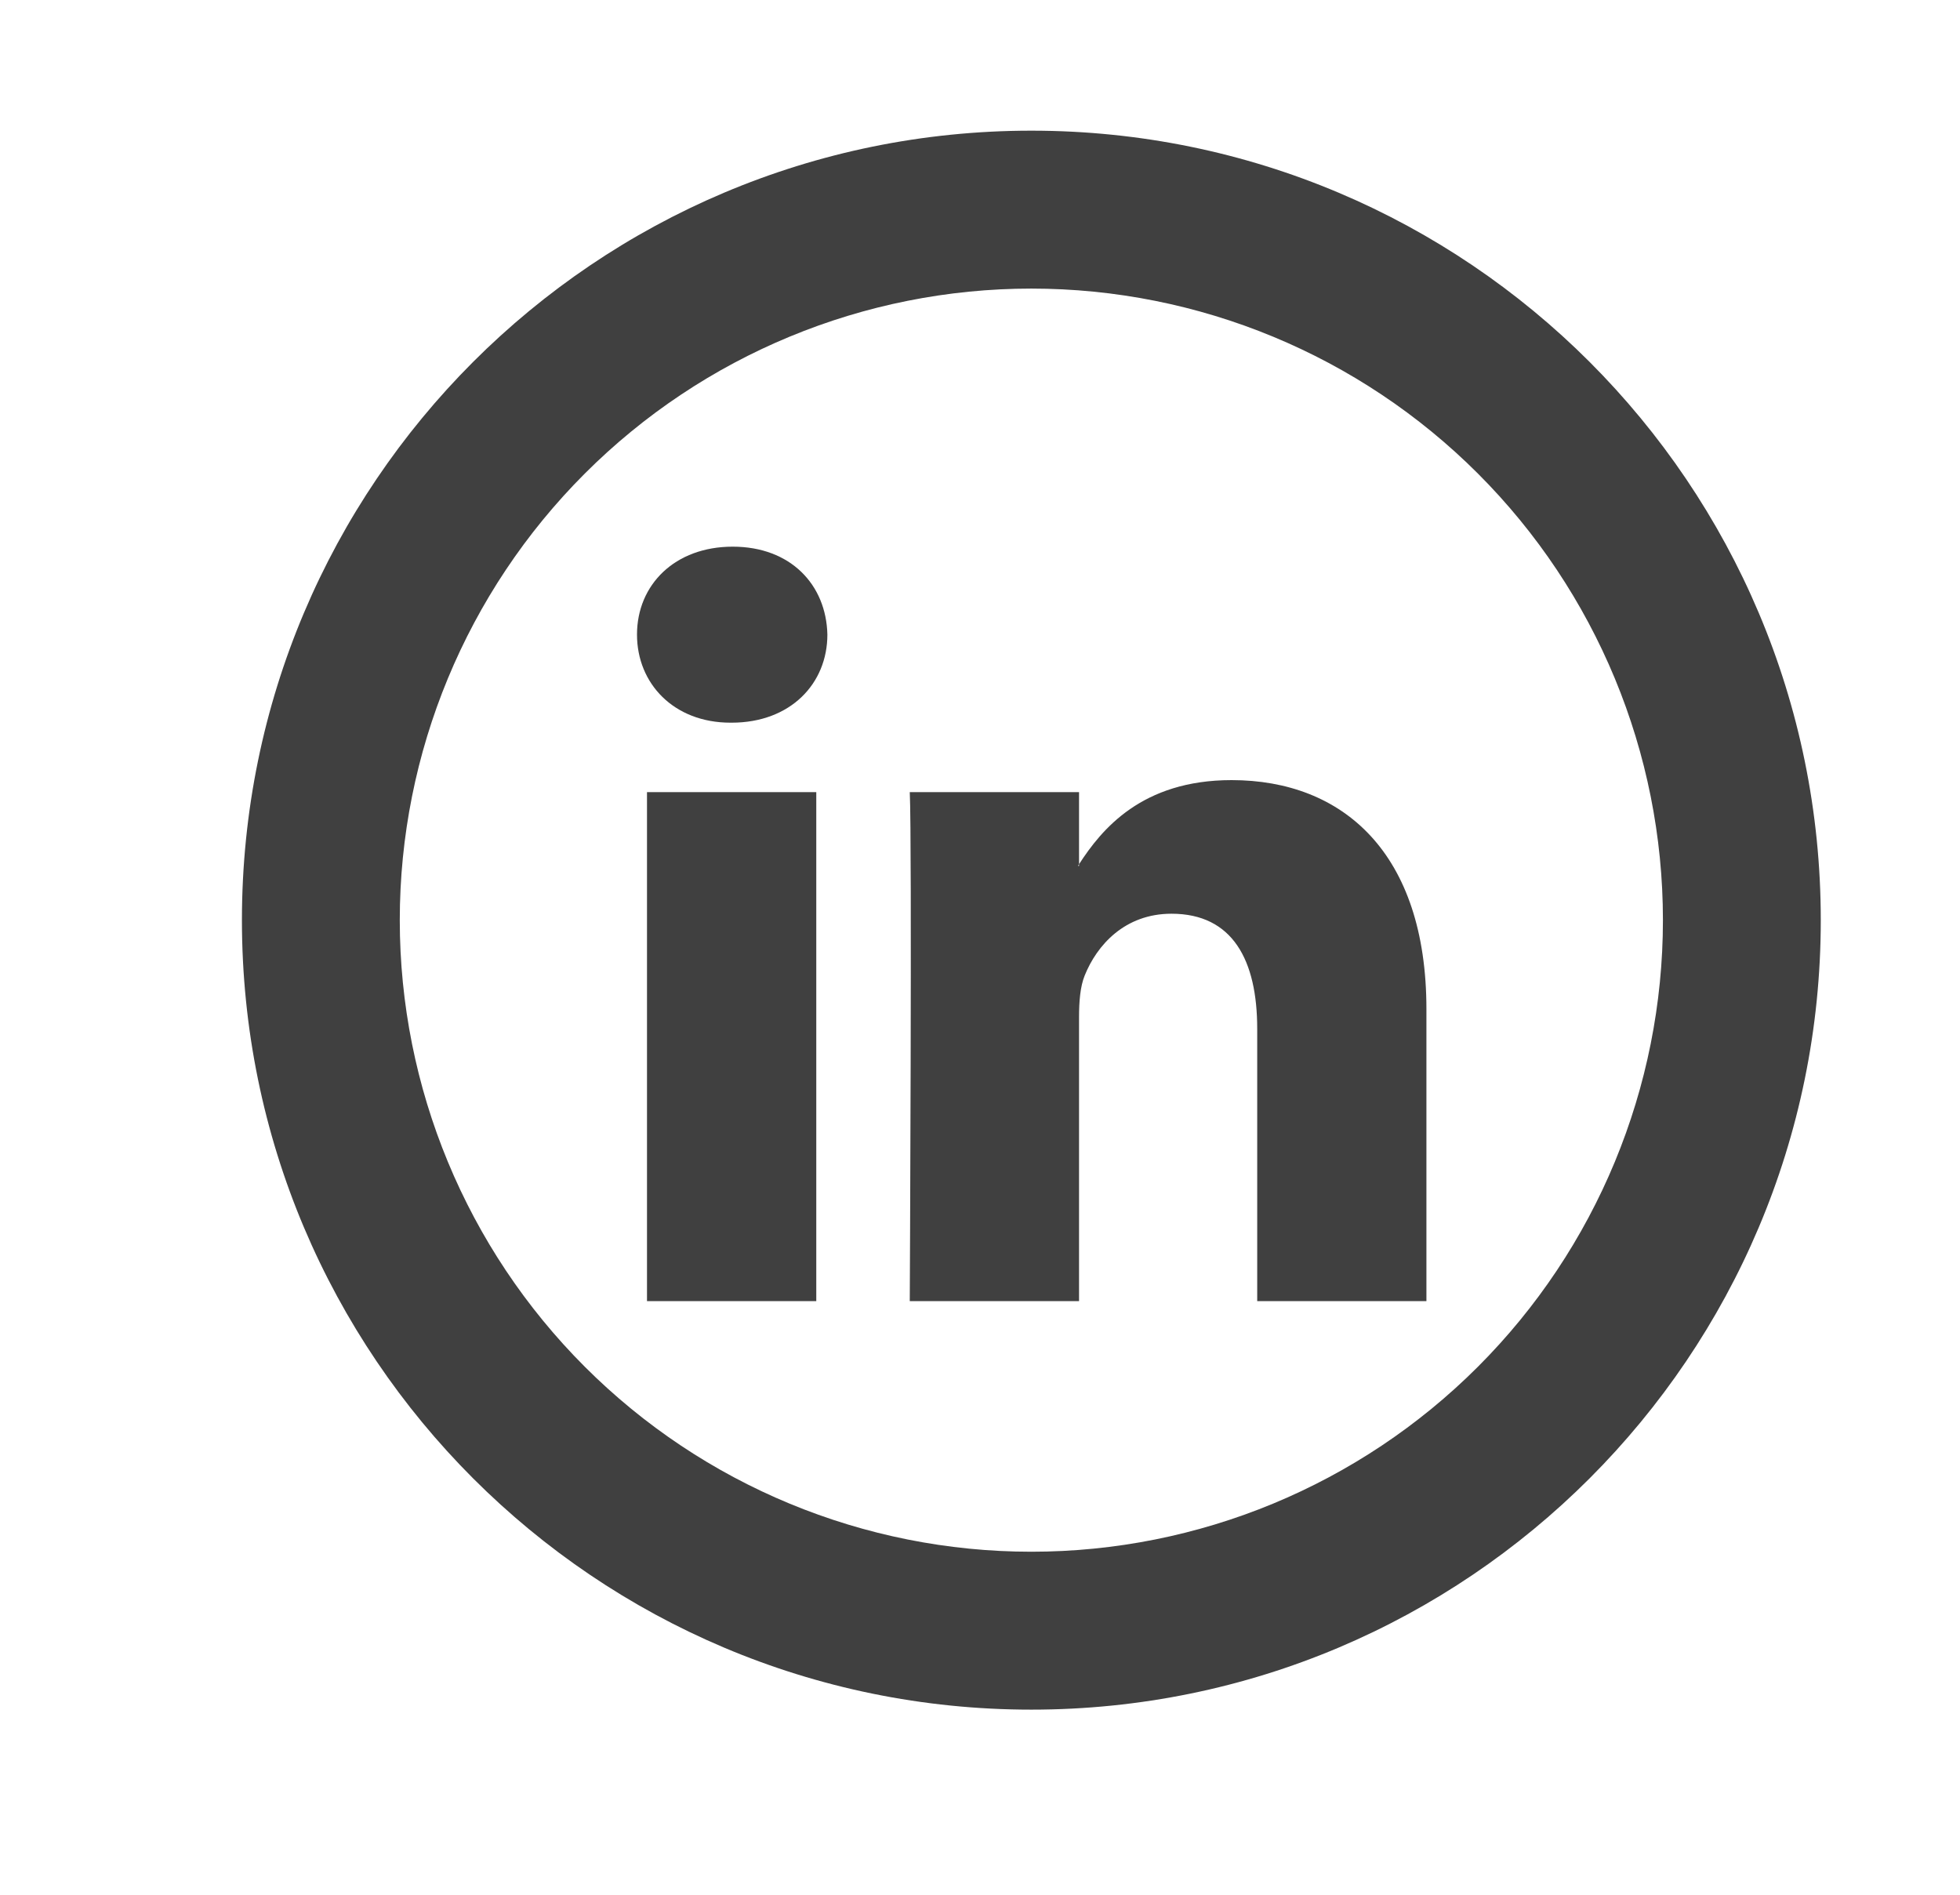 <svg width="30" height="29" viewBox="0 0 30 29" fill="none" xmlns="http://www.w3.org/2000/svg">
<path d="M21.833 15.447V19.914H19.243V15.745C19.243 14.699 18.869 13.985 17.931 13.985C17.216 13.985 16.789 14.466 16.602 14.932C16.534 15.099 16.516 15.331 16.516 15.563V19.914H13.925C13.925 19.914 13.961 12.855 13.925 12.124H16.516V13.227L16.499 13.252H16.516V13.227C16.861 12.695 17.474 11.94 18.851 11.94C20.554 11.94 21.833 13.054 21.833 15.447ZM11.215 8.367C10.329 8.367 9.75 8.95 9.75 9.713C9.75 10.462 10.313 11.061 11.181 11.061H11.198C12.102 11.061 12.664 10.461 12.664 9.713C12.647 8.95 12.102 8.367 11.215 8.367ZM9.903 19.914H12.494V12.124H9.903V19.914Z" fill="#404040"/>
<path d="M15.786 23.75C18.35 23.75 20.808 22.732 22.621 20.919C24.434 19.106 25.453 16.647 25.453 14.083C25.453 11.52 24.434 9.061 22.621 7.248C20.808 5.435 18.35 4.417 15.786 4.417C13.222 4.417 10.764 5.435 8.951 7.248C7.138 9.061 6.119 11.52 6.119 14.083C6.119 16.647 7.138 19.106 8.951 20.919C10.764 22.732 13.222 23.75 15.786 23.75ZM15.786 26.167C9.112 26.167 3.703 20.757 3.703 14.083C3.703 7.41 9.112 2 15.786 2C22.46 2 27.869 7.41 27.869 14.083C27.869 20.757 22.46 26.167 15.786 26.167Z" fill="#404040"/>
</svg>
